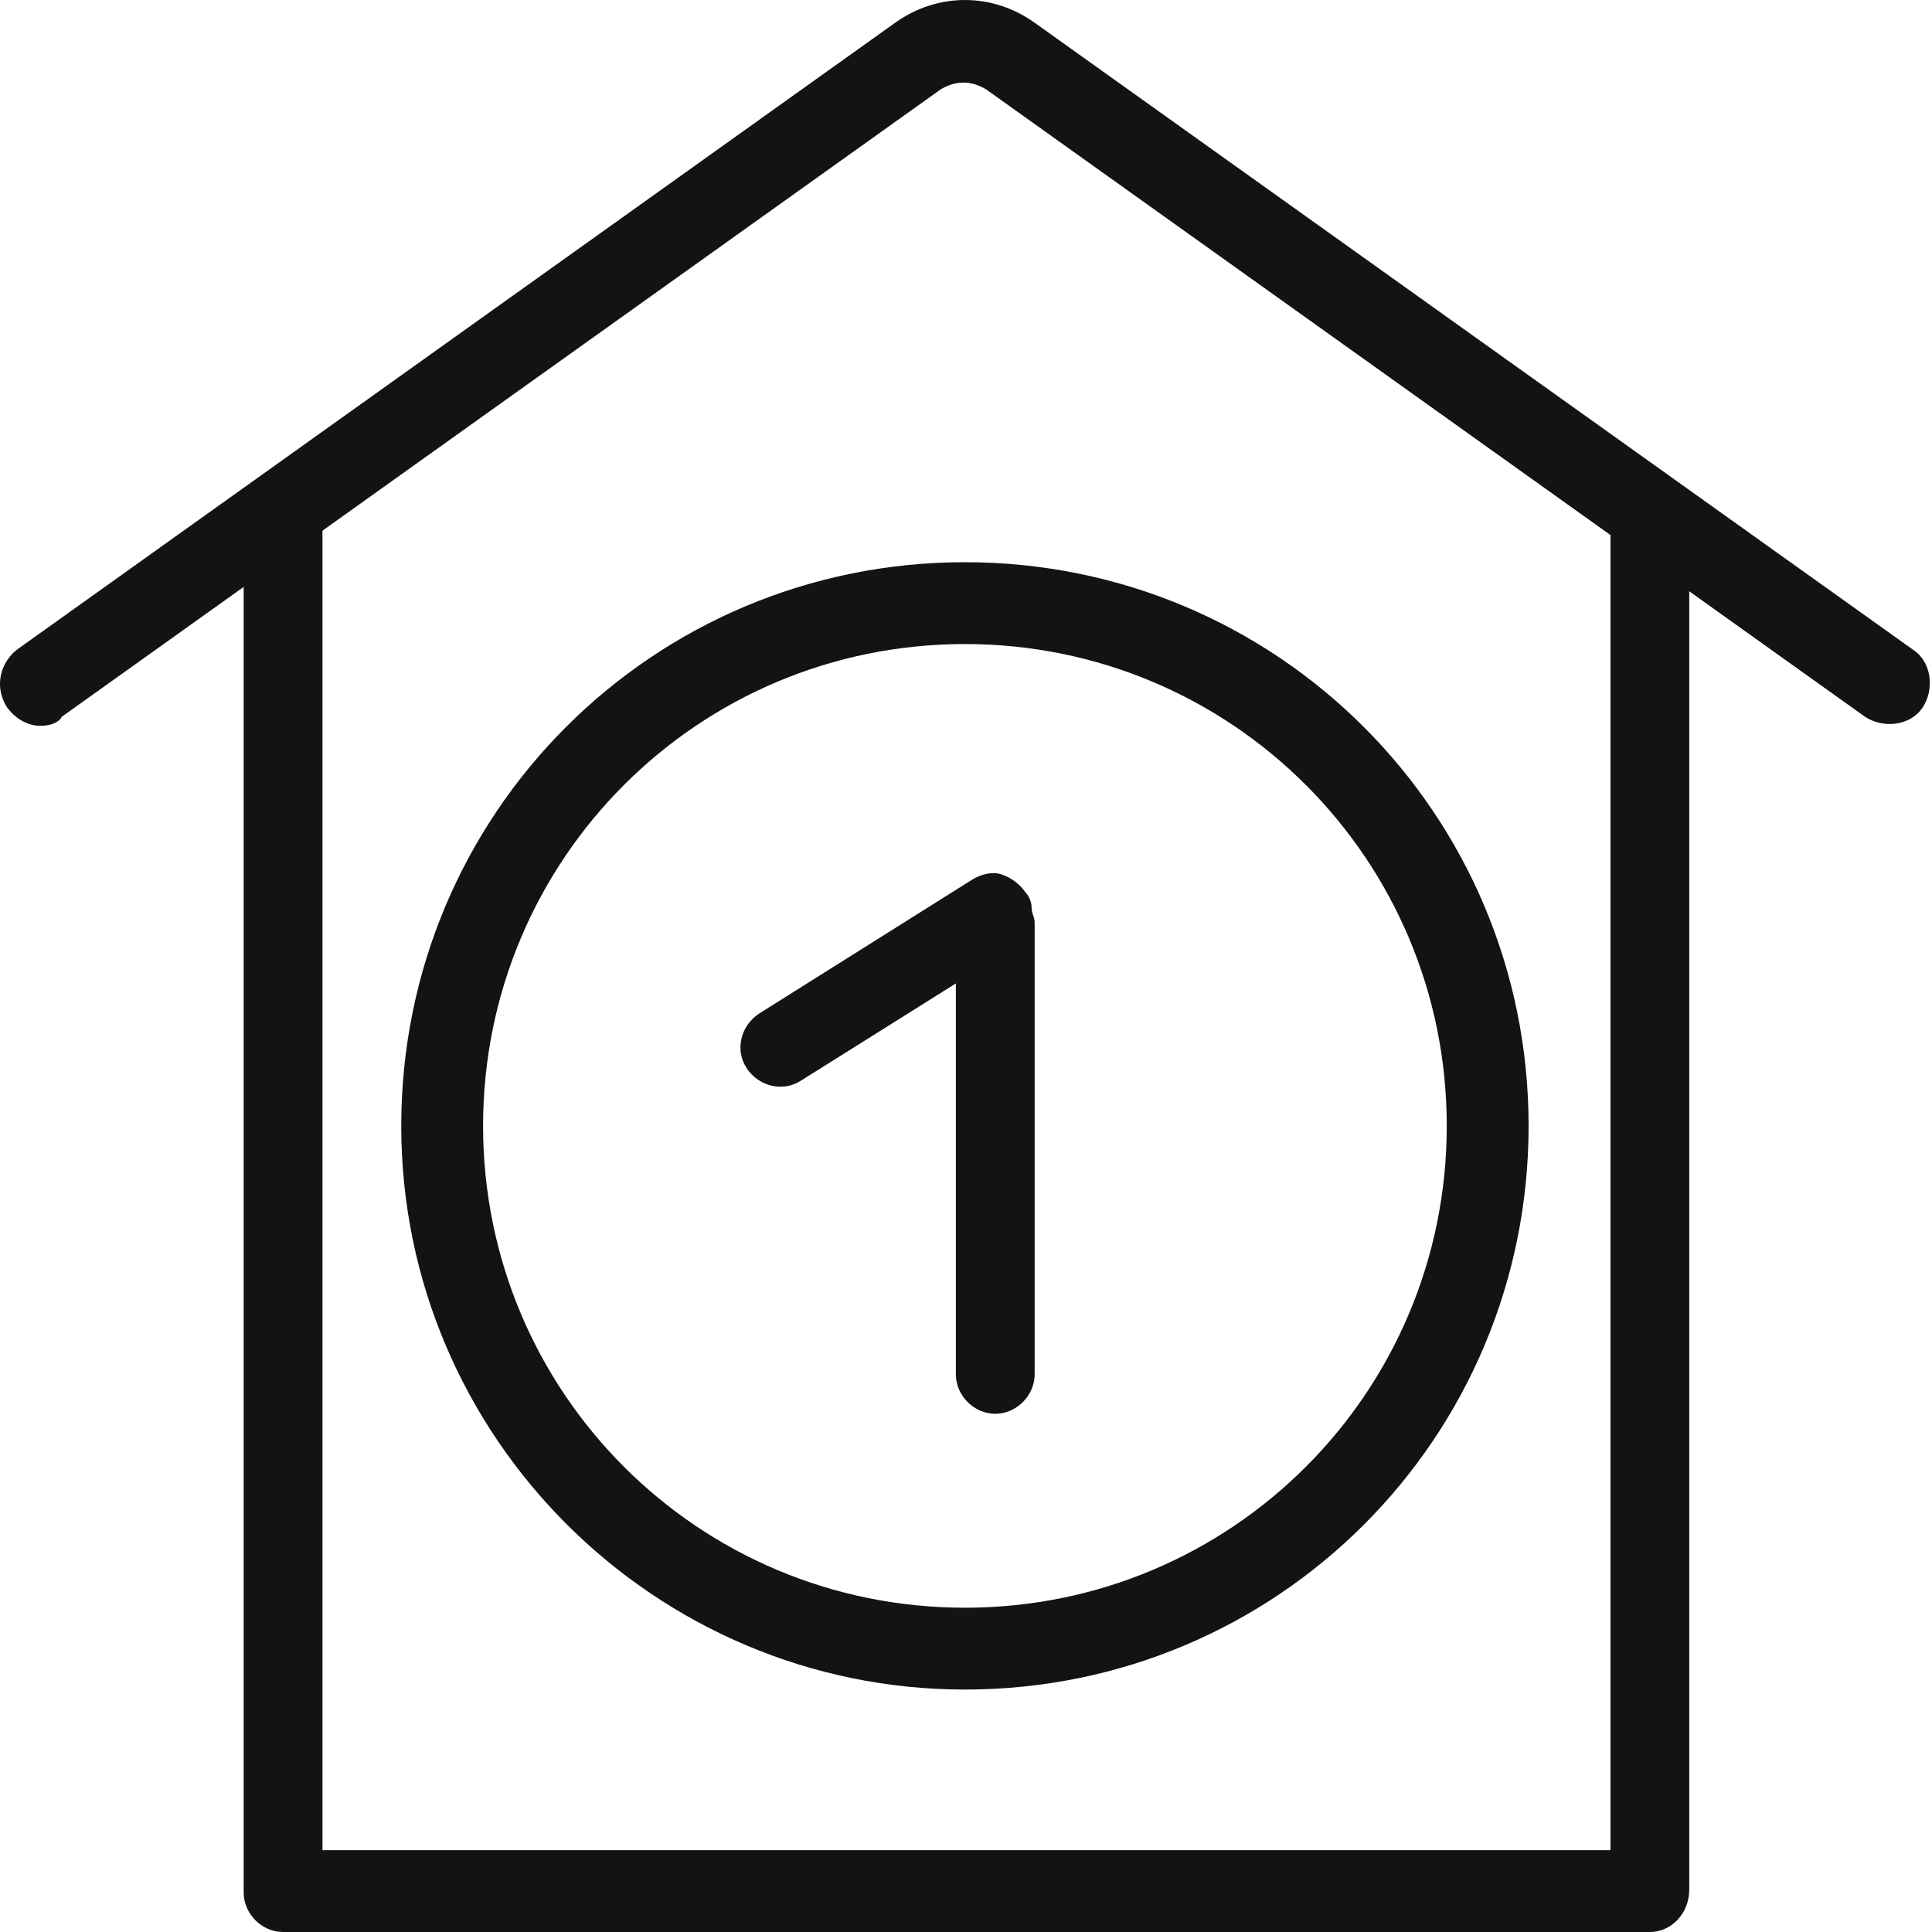 <svg width="45" height="45" viewBox="0 0 45 45" fill="none" xmlns="http://www.w3.org/2000/svg">
<path d="M0.946 16.906C0.664 16.906 0.381 16.764 0.169 16.482C-0.113 16.058 -0.042 15.494 0.381 15.141L20.851 0.529C21.84 -0.176 23.11 -0.176 24.098 0.529L44.569 15.141C44.992 15.423 45.063 16.058 44.78 16.482C44.498 16.906 43.863 16.976 43.439 16.694L22.969 2.082C22.616 1.871 22.263 1.871 21.91 2.082L1.44 16.694C1.369 16.835 1.158 16.906 0.946 16.906Z" fill="rgba(18,19,19,1)"/>
<path d="M38.428 45H6.593C6.099 45 5.676 44.576 5.676 44.082V12.177C5.676 11.683 6.099 11.259 6.593 11.259C7.088 11.259 7.511 11.683 7.511 12.177V43.094H37.511V12.177C37.511 11.683 37.934 11.259 38.428 11.259C38.922 11.259 39.346 11.683 39.346 12.177V44.012C39.346 44.576 38.922 45 38.428 45Z" fill="rgba(18,19,19,1)"/>
<path d="M22.475 39.353C15.275 39.353 9.346 33.494 9.346 26.224C9.346 18.953 15.204 13.095 22.475 13.095C29.745 13.095 35.604 18.953 35.604 26.224C35.604 33.494 29.745 39.353 22.475 39.353ZM22.475 15.001C16.263 15.001 11.252 20.012 11.252 26.224C11.252 32.436 16.263 37.447 22.475 37.447C28.686 37.447 33.698 32.436 33.698 26.224C33.698 20.012 28.686 15.001 22.475 15.001Z" fill="rgba(18,19,19,1)"/>
<path d="M24.028 21.142C24.028 21 23.958 20.859 23.887 20.789C23.746 20.577 23.534 20.436 23.322 20.365C23.11 20.294 22.828 20.365 22.616 20.506L17.675 23.612C17.252 23.894 17.111 24.459 17.393 24.883C17.675 25.306 18.24 25.447 18.664 25.165L22.264 22.906V32.012C22.264 32.506 22.687 32.93 23.181 32.93C23.675 32.93 24.099 32.506 24.099 32.012V21.494C24.099 21.353 24.028 21.283 24.028 21.142Z" fill="rgba(18,19,19,1)"/>
</svg>

